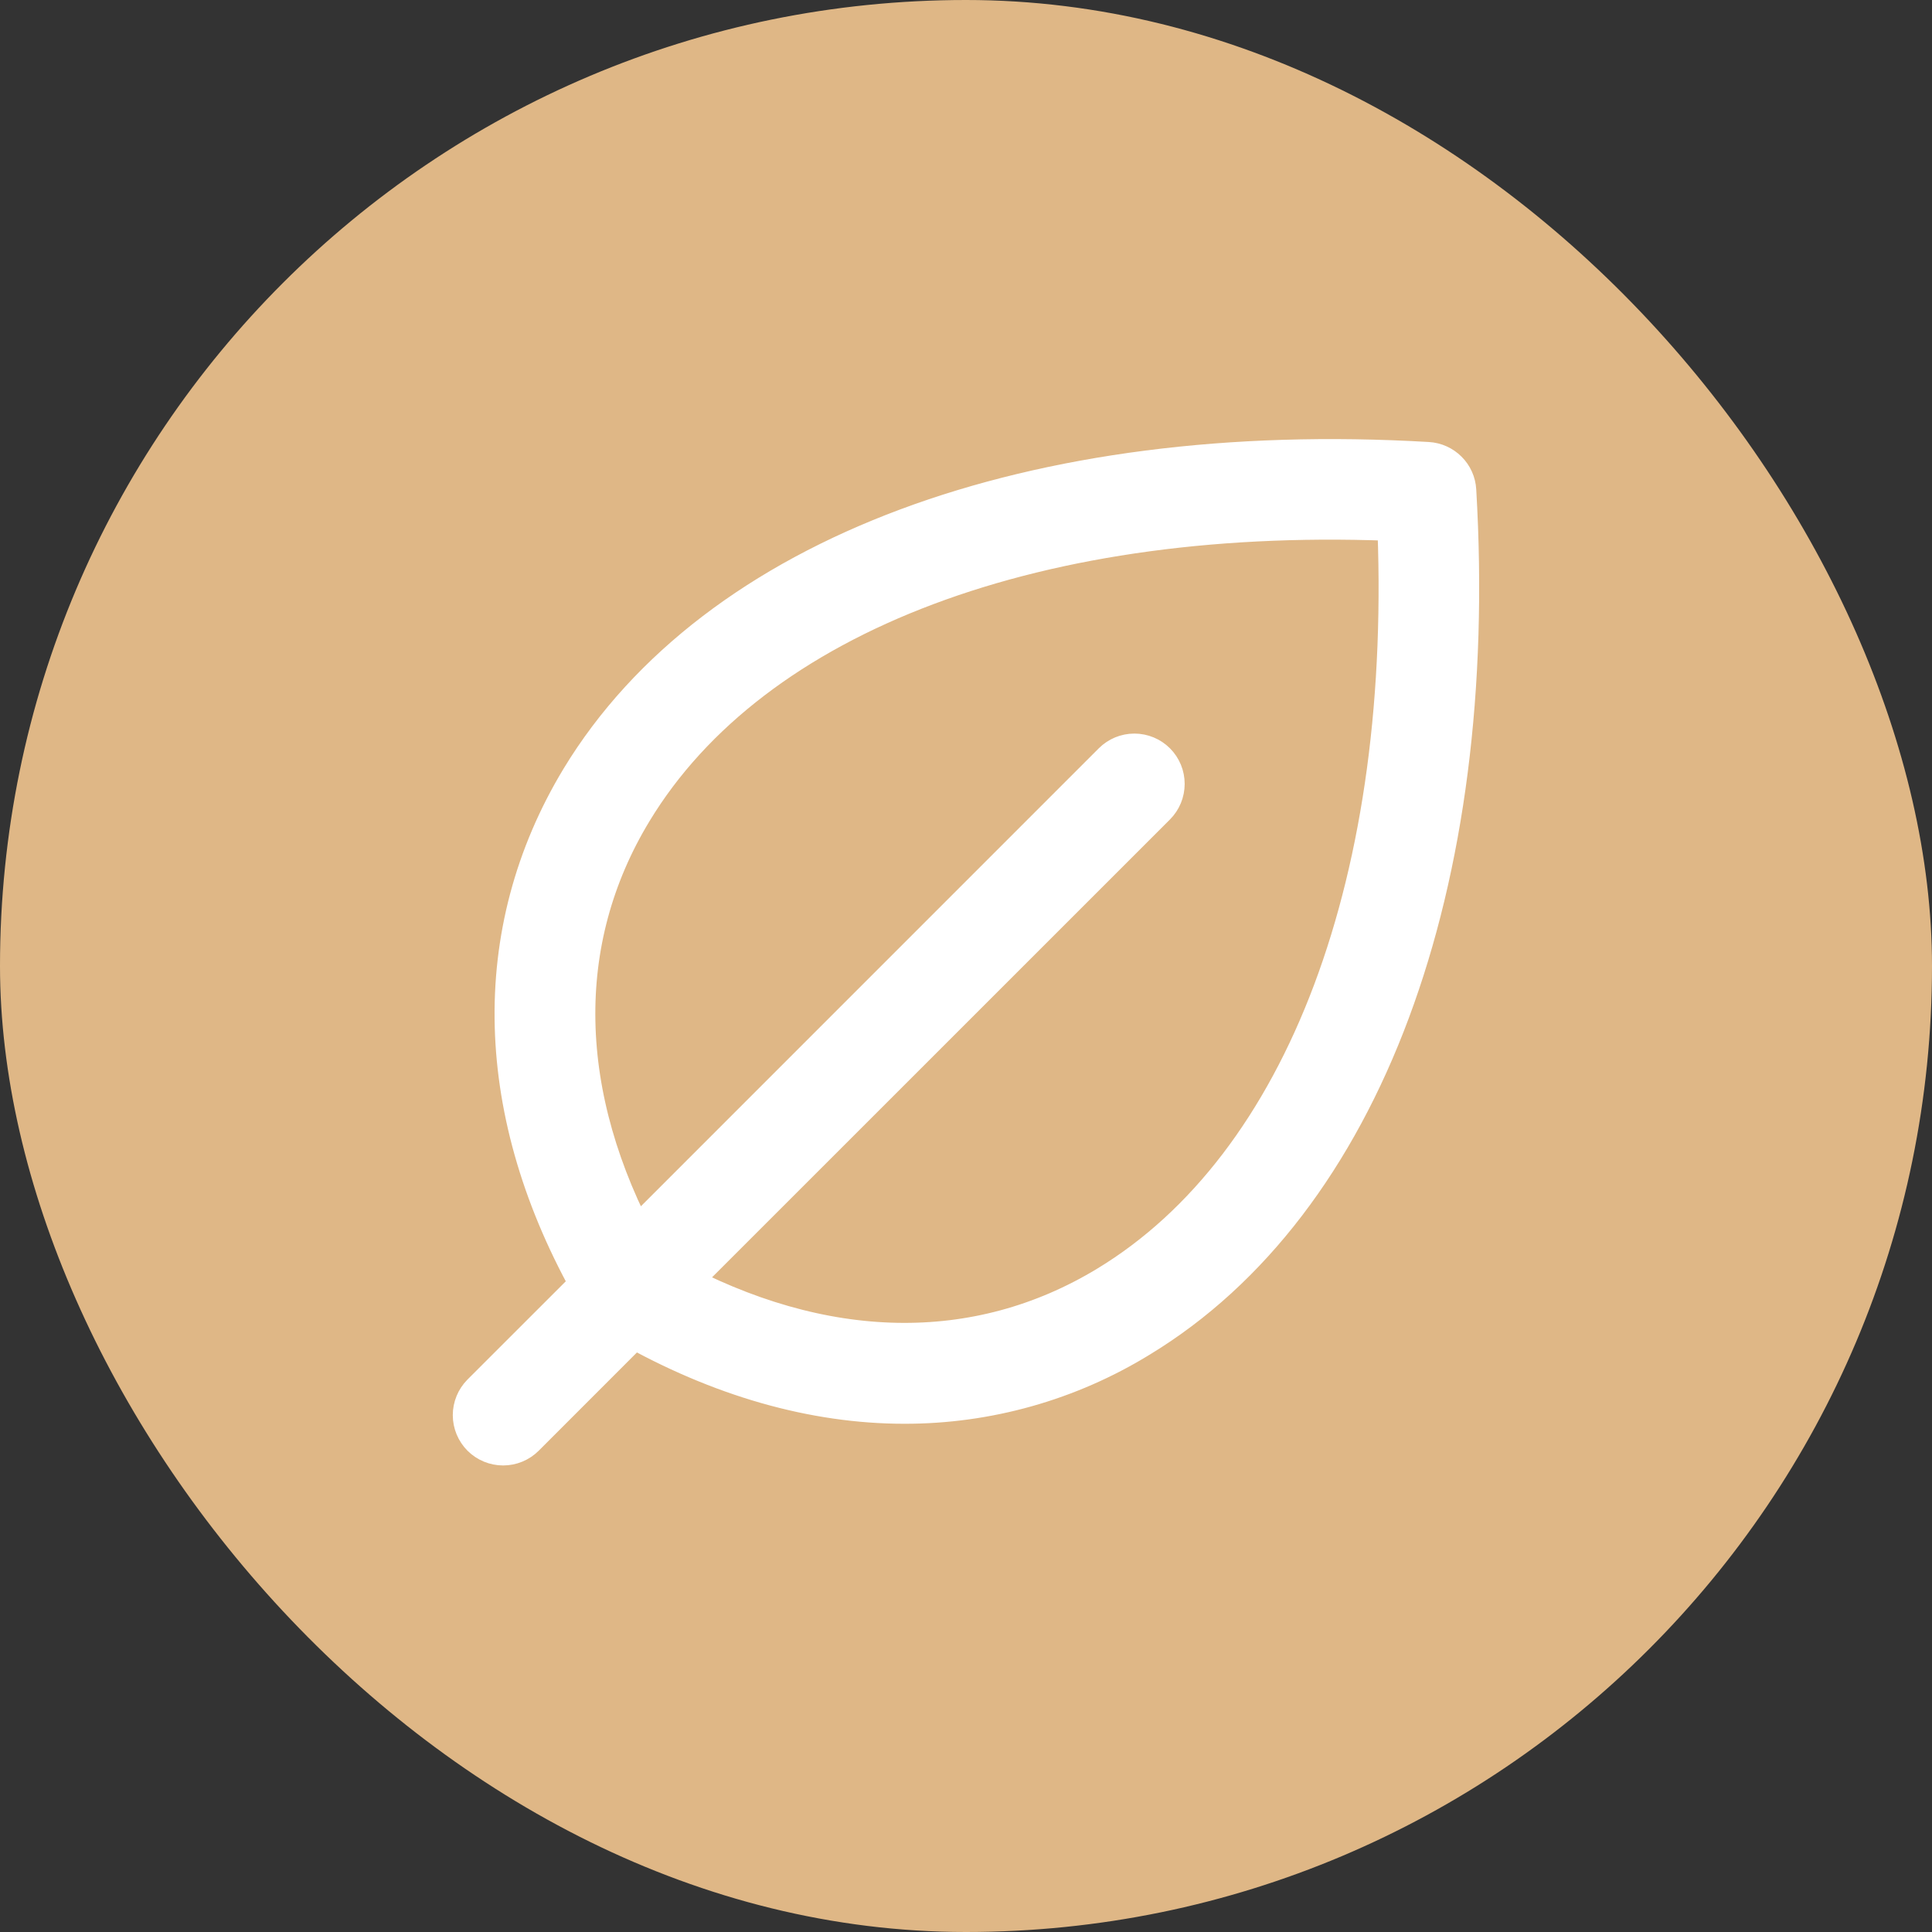 <?xml version="1.0" encoding="UTF-8"?> <svg xmlns="http://www.w3.org/2000/svg" width="33" height="33" viewBox="0 0 33 33" fill="none"><rect x="0" y="0" width="33" height="33" fill="#333333" stroke="none"/> <rect width="33" height="33" rx="16.5" fill="#DFB786"></rect> <path d="M24.716 8.387C24.711 8.299 24.674 8.216 24.611 8.154C24.549 8.092 24.466 8.054 24.378 8.049C17.673 7.655 12.319 9.652 10.053 13.39C8.504 15.956 8.585 18.994 10.283 21.974L8.339 23.917C8.272 23.985 8.234 24.076 8.234 24.172C8.234 24.267 8.272 24.358 8.339 24.426C8.407 24.493 8.498 24.531 8.594 24.531C8.689 24.531 8.781 24.493 8.848 24.426L10.791 22.482C12.354 23.372 13.936 23.819 15.448 23.819C16.834 23.821 18.194 23.438 19.375 22.713C23.113 20.447 25.111 15.091 24.716 8.387ZM18.999 22.098C16.72 23.479 14.008 23.423 11.32 21.953L19.63 13.644C19.698 13.576 19.735 13.485 19.735 13.389C19.735 13.294 19.698 13.203 19.63 13.135C19.563 13.068 19.471 13.03 19.376 13.03C19.28 13.03 19.189 13.068 19.122 13.135L10.812 21.446C9.342 18.758 9.285 16.045 10.667 13.766C12.757 10.315 17.733 8.449 24.016 8.749C24.316 15.033 22.45 20.008 18.999 22.098Z" fill="white" stroke="white"></path> </svg> 